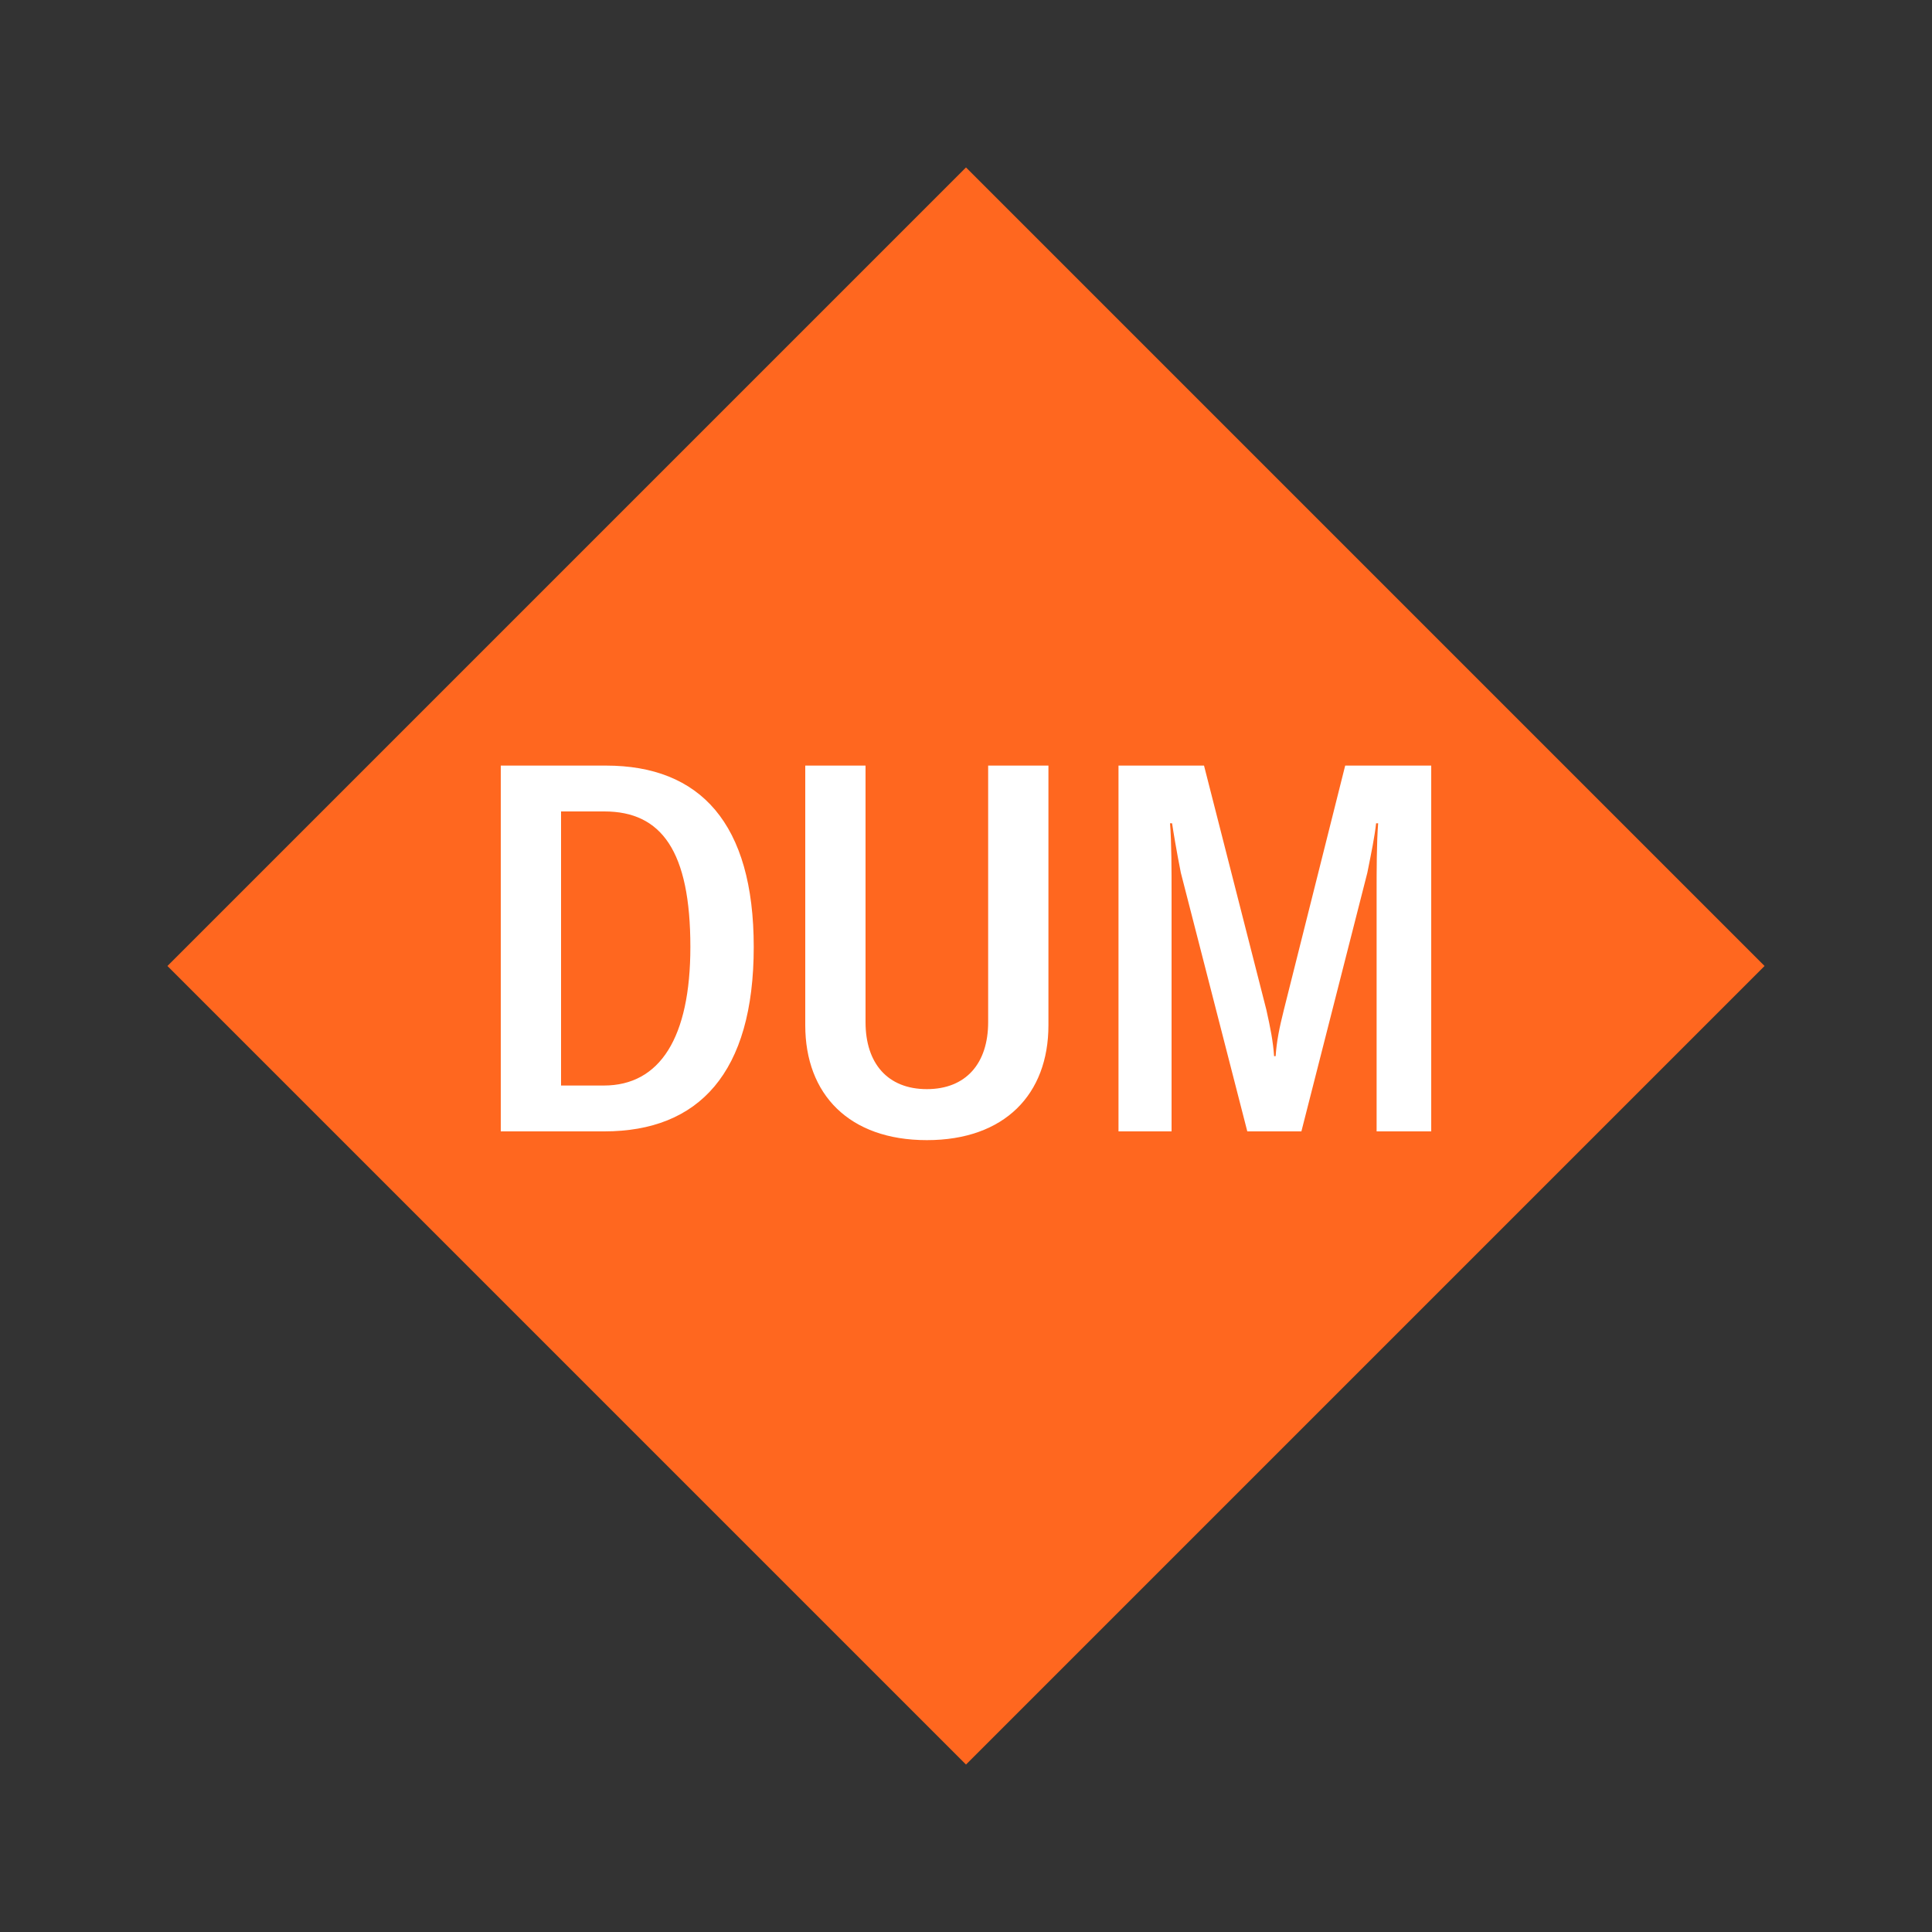 <svg width="1200" height="1200" xmlns="http://www.w3.org/2000/svg" viewBox="-75 -75 150 150"><rect x="-75" y="-75" width="150" height="150" fill="#333333" stroke="none"/><g><path transform="scale(1,1)" d="M0-62L62 0 0 62-62 0z" fill="#ff671f"></path><path fill="#fff" d="M-36.12 12.84L-28.08 12.84C-20.76 12.84-16.48 8.32-16.48-1.48C-16.48-11.08-20.64-15.56-27.96-15.56L-36.12-15.56ZM-31.44 9.28L-31.44-12L-28.08-12C-23.64-12-21.40-8.92-21.40-1.48C-21.40 5.56-23.76 9.28-28.12 9.28ZM-12.48-15.56L-12.48 4.60C-12.48 9.96-9.08 13.52-3.04 13.52C3 13.52 6.40 9.96 6.40 4.60L6.40-15.56L1.72-15.56L1.72 4.36C1.72 7.56 0 9.56-3.04 9.56C-6.08 9.56-7.80 7.56-7.80 4.36L-7.80-15.56ZM11.84 12.84L15.96 12.84L15.96-5.72C15.96-7.28 15.96-9.64 15.84-11.08L16-11.08C16.08-10.52 16.36-8.84 16.68-7.24L21.84 12.84L26.04 12.84L31.16-7.24C31.48-8.84 31.72-10 31.84-11.08L32-11.08C31.88-9.60 31.88-7.28 31.88-5.72L31.88 12.84L36.12 12.84L36.12-15.56L29.44-15.56L24.68 3.40C24.32 4.84 24.12 5.84 24.04 7L23.92 7C23.84 5.84 23.64 4.84 23.32 3.40L18.48-15.56L11.84-15.56Z"></path></g></svg>